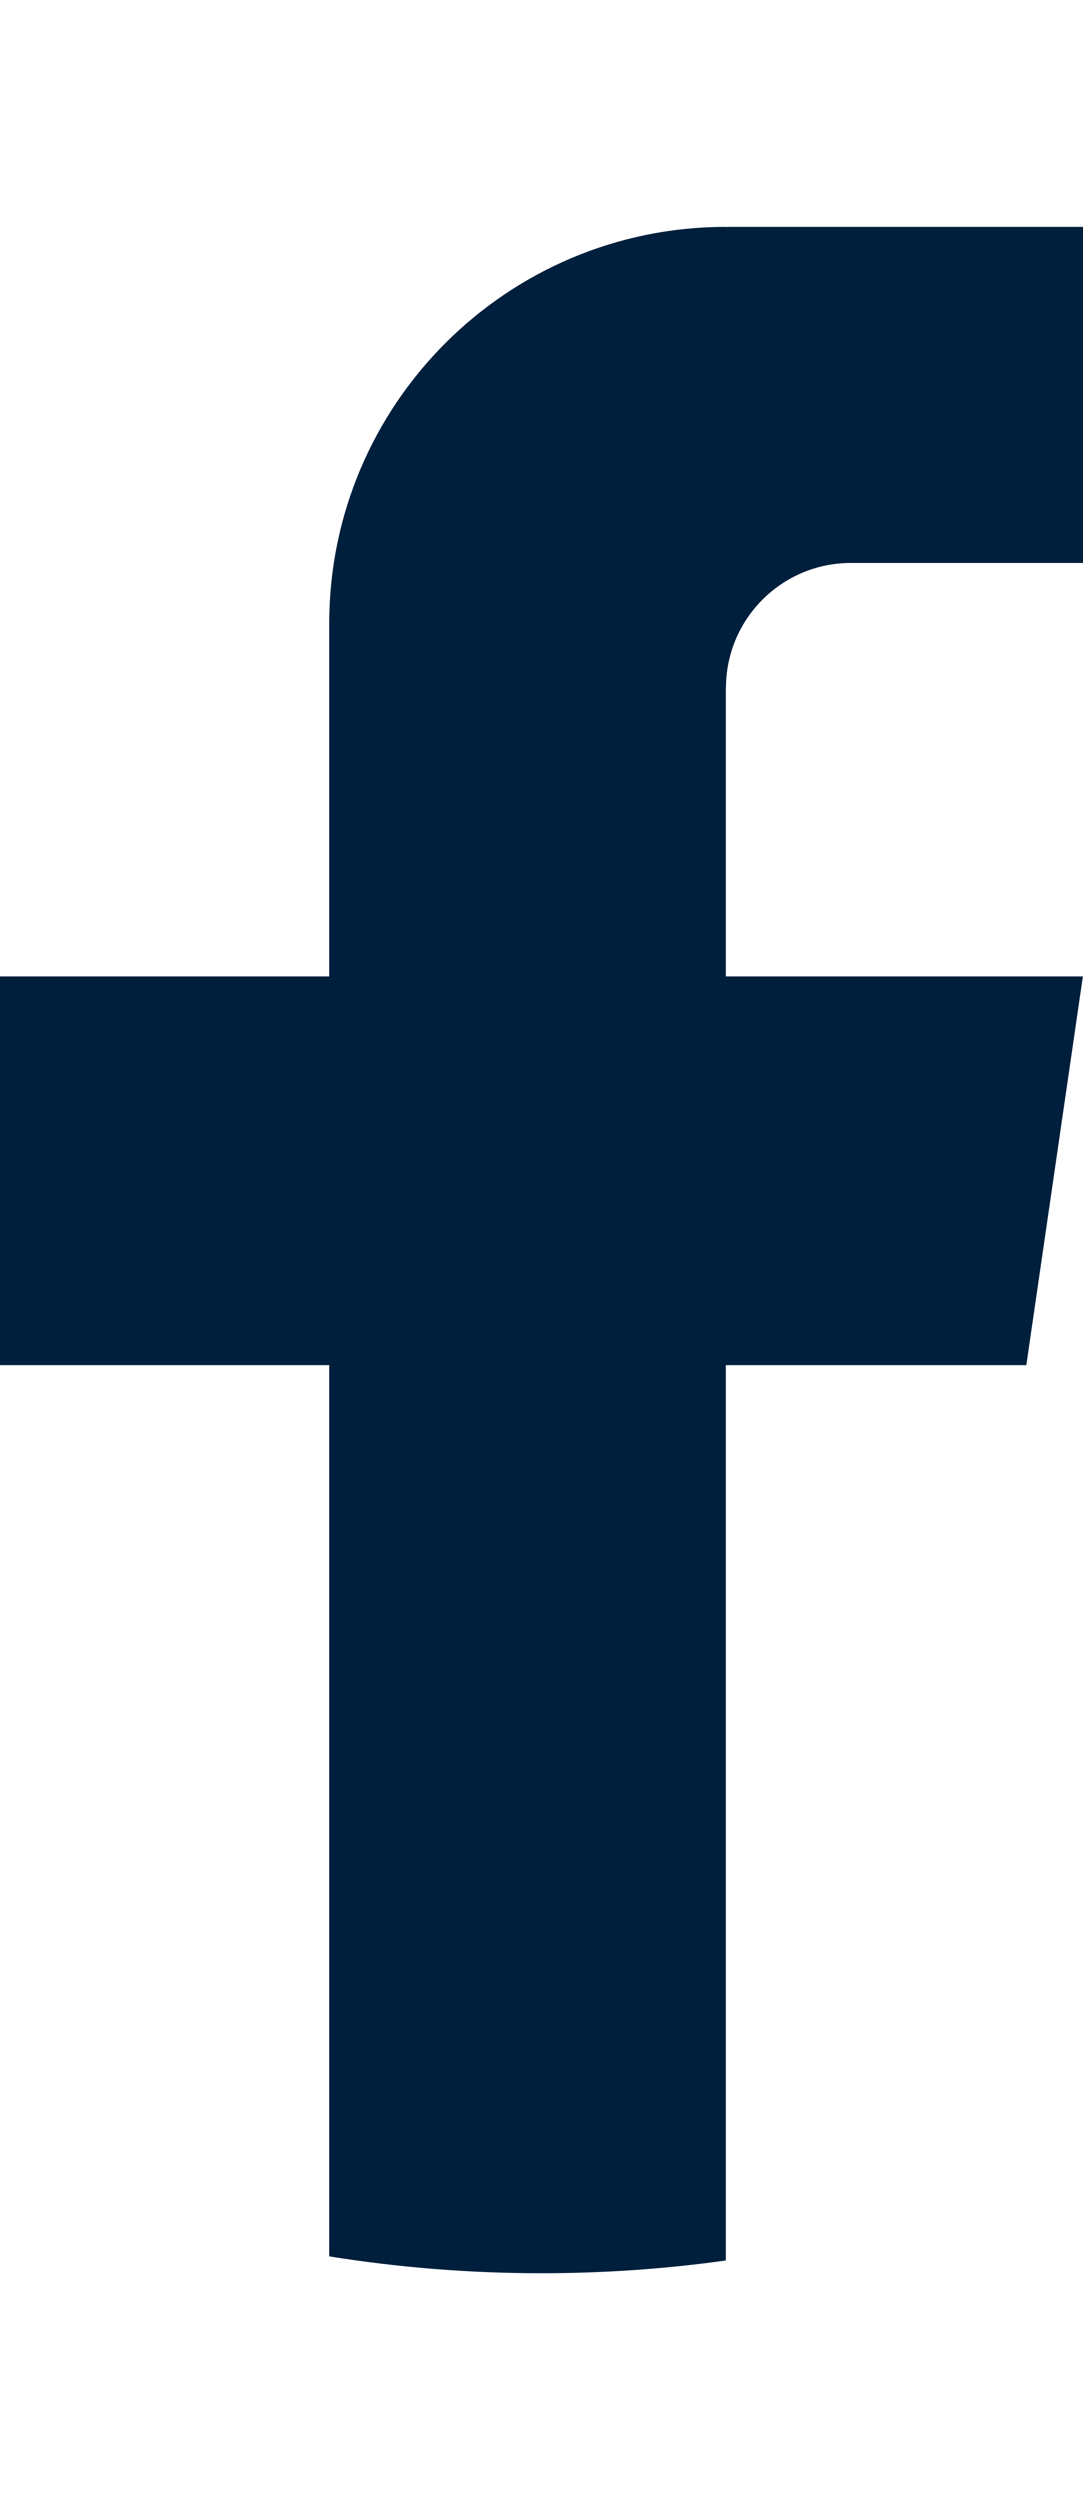 <svg width="13" height="30" viewBox="0 0 9 17" fill="none" xmlns="http://www.w3.org/2000/svg">
<path id="Vector" d="M6.032 3.831V6.227H8.999L8.529 9.456H6.032V16.894C5.532 16.964 5.02 17 4.5 17C3.899 17 3.31 16.952 2.736 16.86V9.456H0V6.227H2.736V3.295C2.736 1.476 4.212 0 6.033 0V0.002C6.039 0.002 6.043 0 6.049 0H9V2.792H7.071C6.498 2.792 6.033 3.257 6.033 3.83L6.032 3.831Z" fill="#001F3D"/>
</svg>
